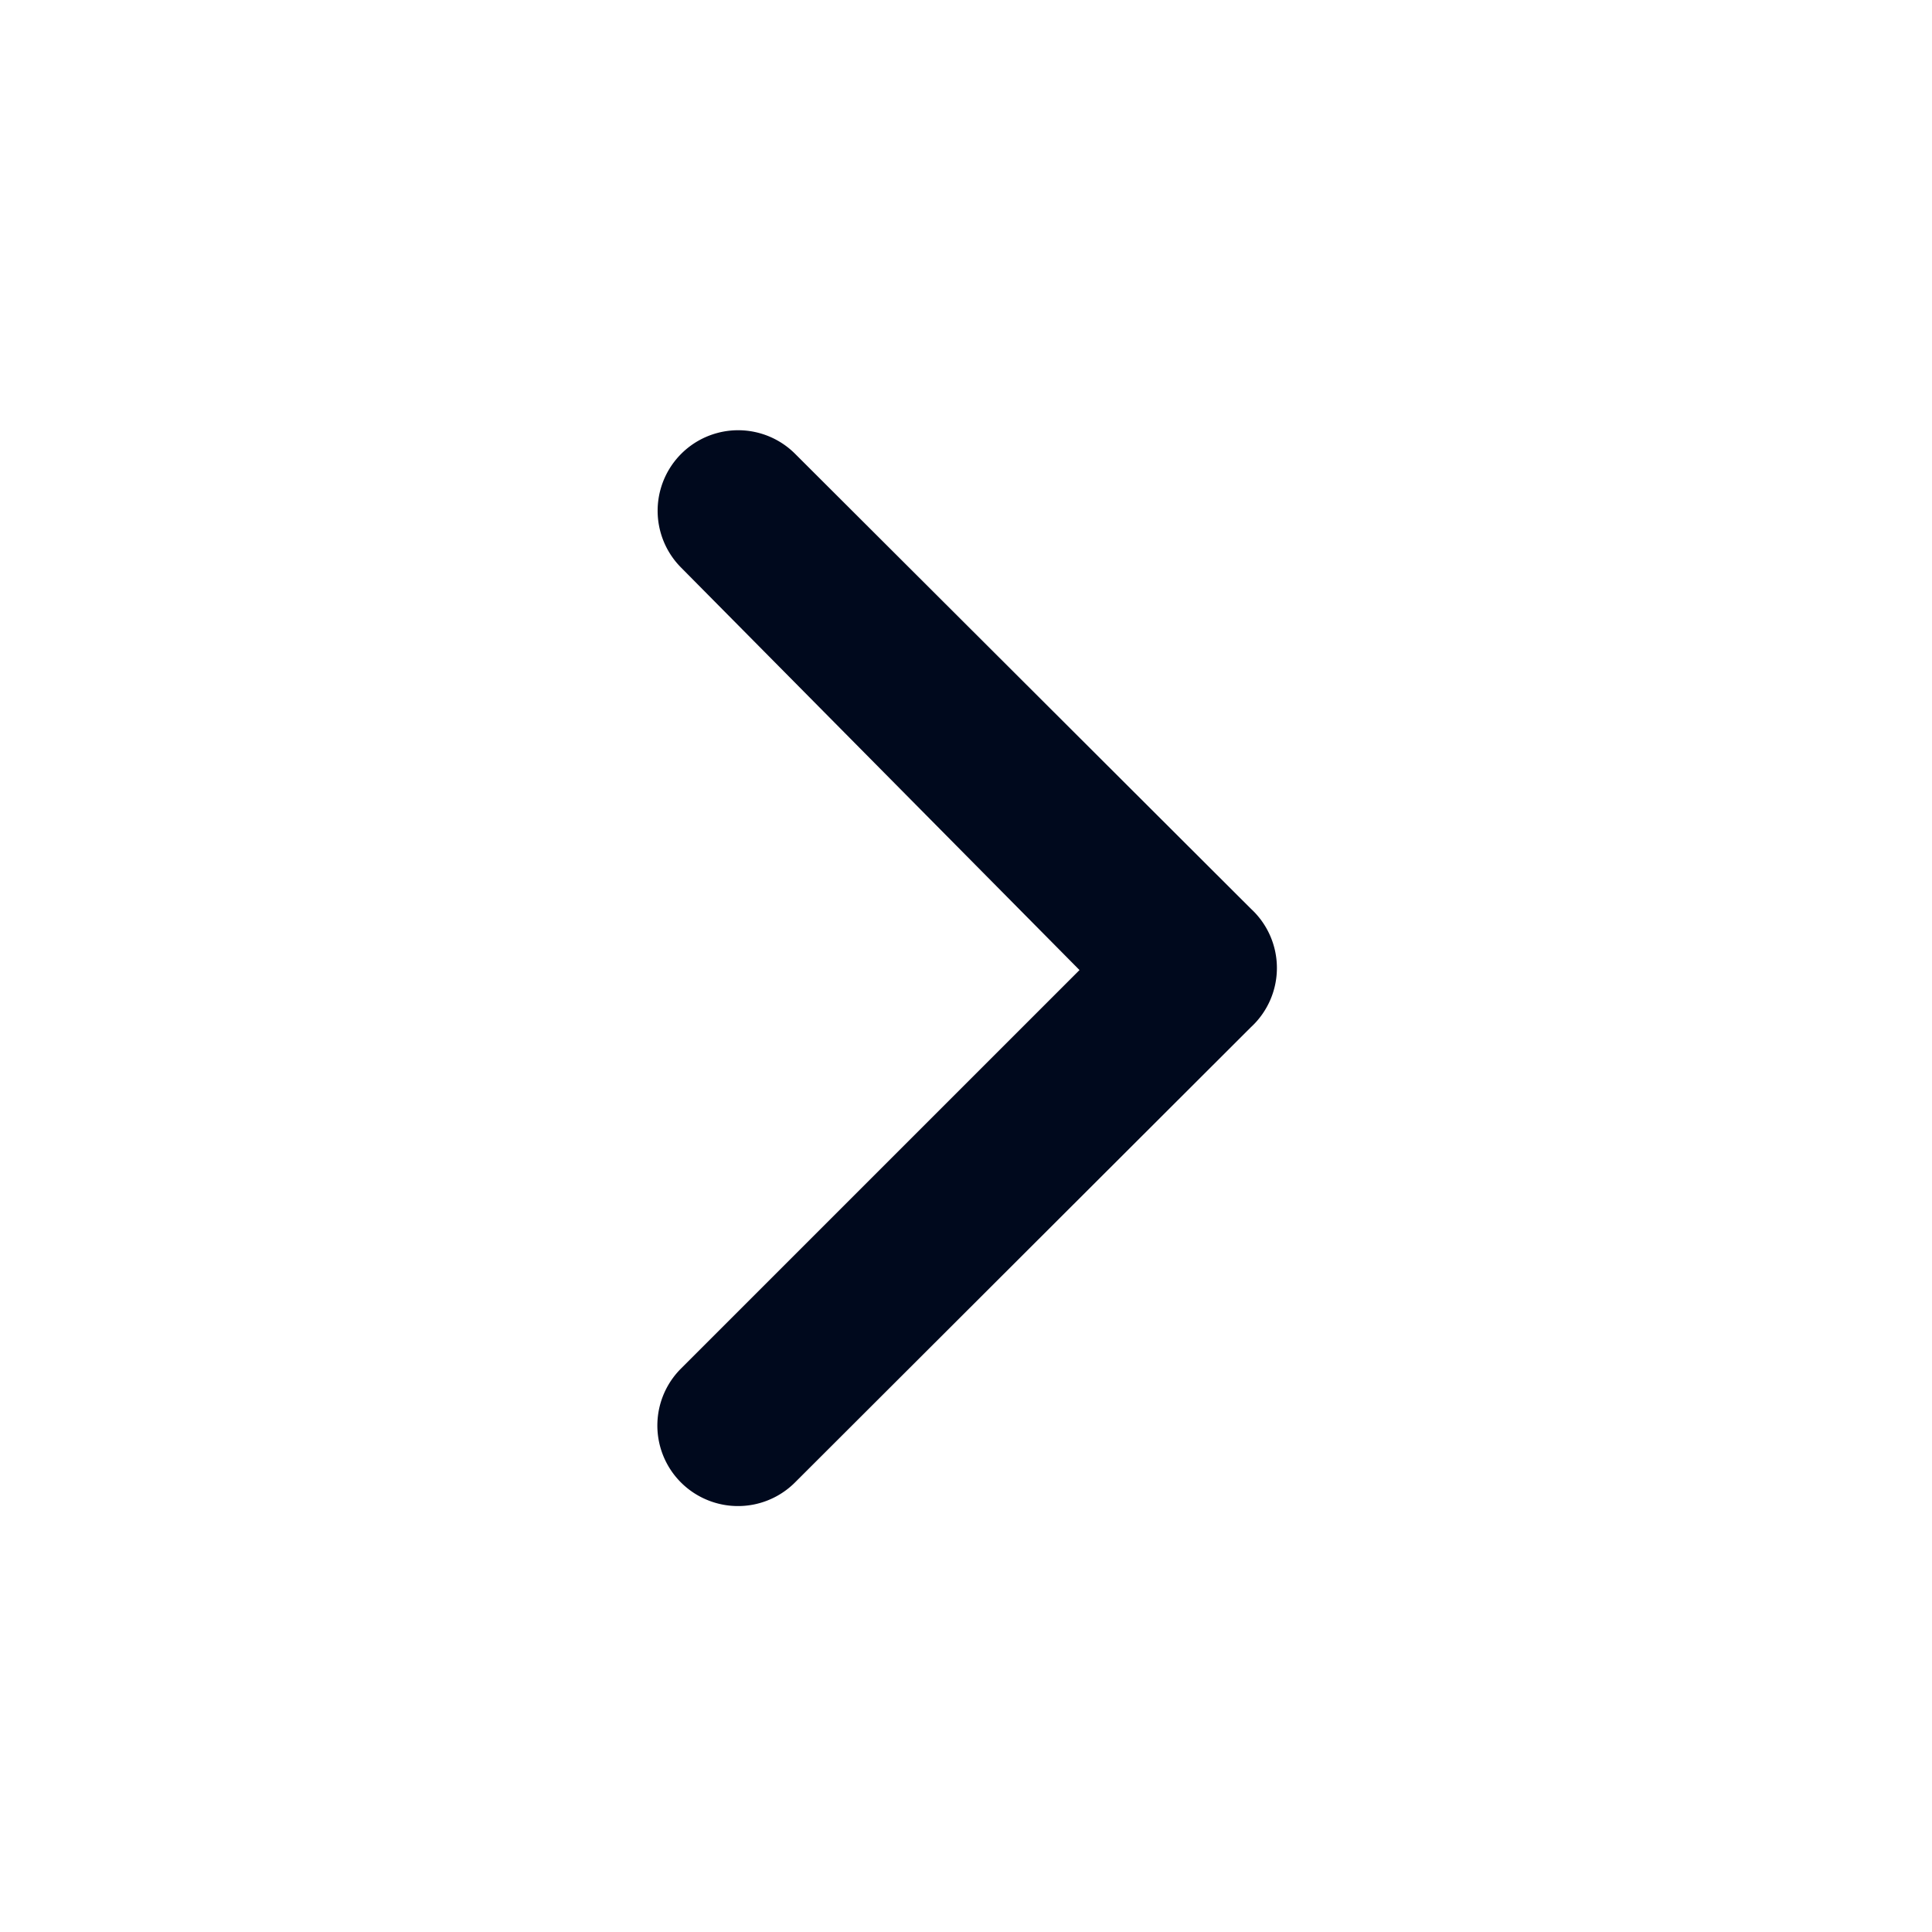 <svg width="20" height="20" fill="none" xmlns="http://www.w3.org/2000/svg"><path d="M12.95 9.408 8.233 4.7A.833.833 0 1 0 7.05 5.875l4.125 4.167-4.125 4.125a.833.833 0 0 0 .27 1.36.834.834 0 0 0 .913-.184l4.717-4.71a.833.833 0 0 0 0-1.225Z" fill="#00091D"/></svg>